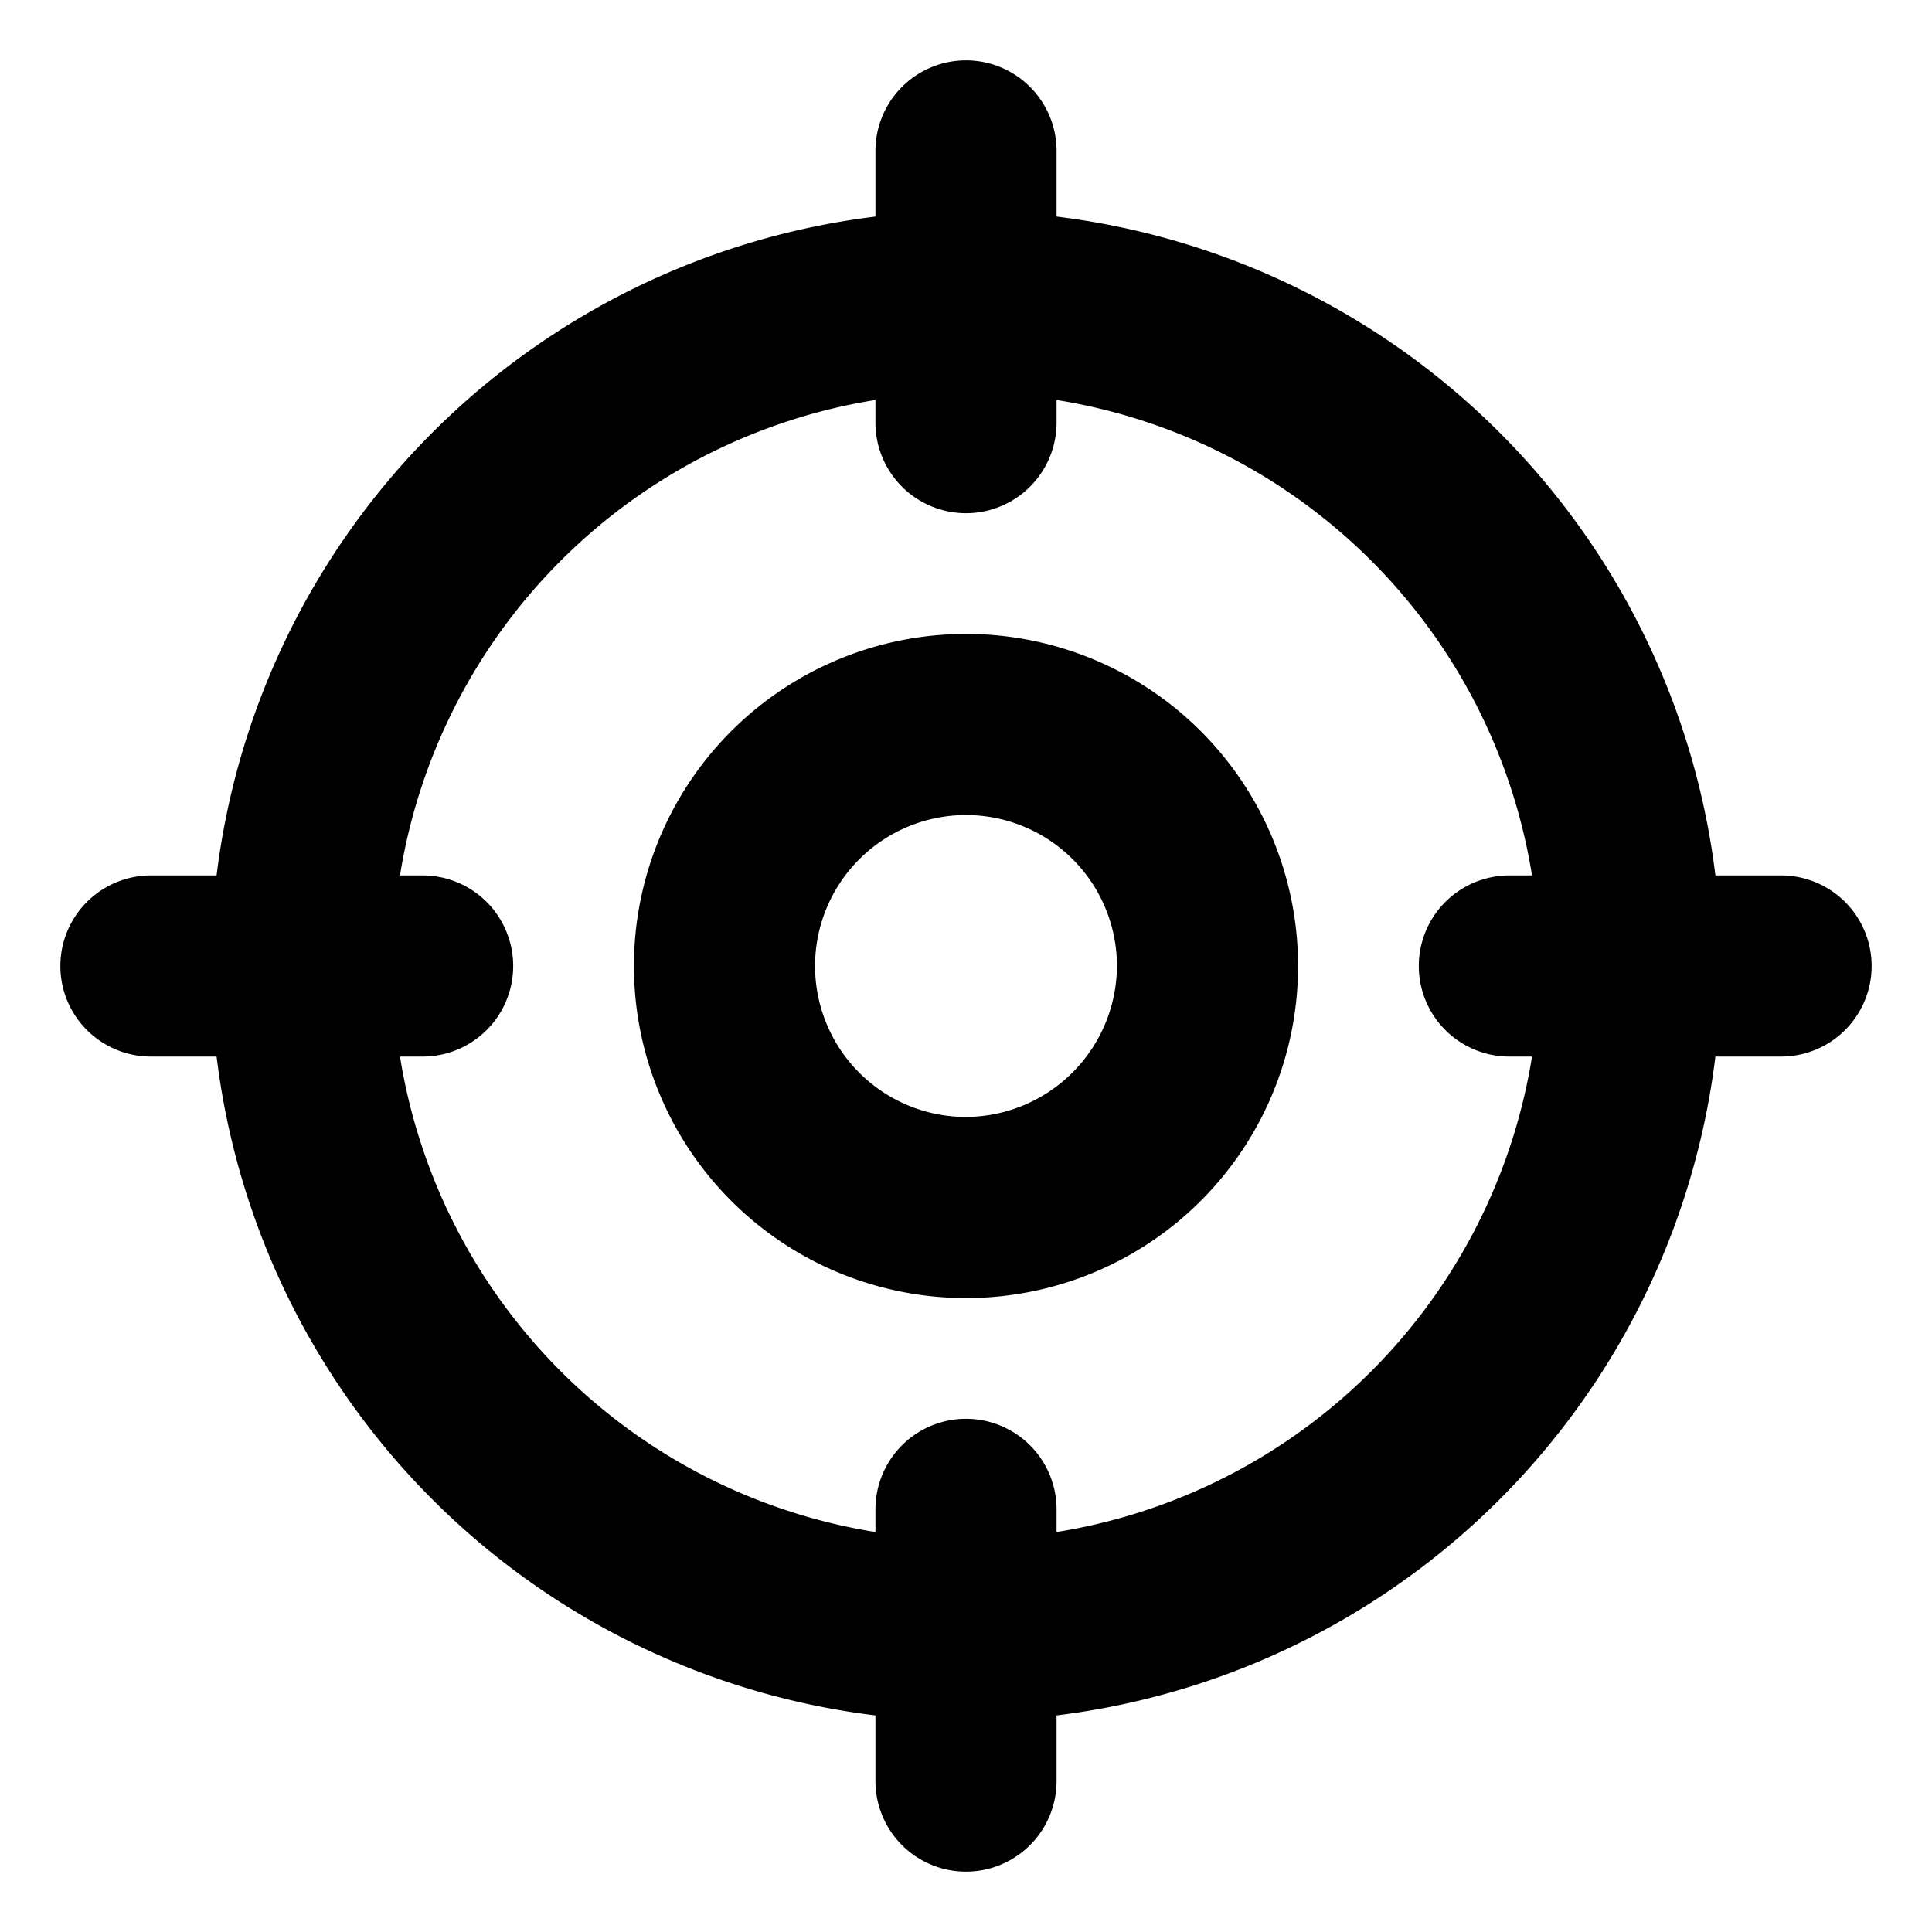 <svg xmlns="http://www.w3.org/2000/svg" viewBox="0 0 256 256" fill="currentColor"><path d="M236,116h-8.7A100.2,100.2,0,0,0,140,28.7V20a12,12,0,0,0-24,0v8.7A100.2,100.2,0,0,0,28.7,116H20a12,12,0,0,0,0,24h8.7A100.2,100.2,0,0,0,116,227.3V236a12,12,0,0,0,24,0v-8.7A100.2,100.2,0,0,0,227.3,140H236a12,12,0,0,0,0-24Zm-96,87v-3a12,12,0,0,0-24,0v3a76,76,0,0,1-63-63h3a12,12,0,0,0,0-24H53a76,76,0,0,1,63-63v3a12,12,0,0,0,24,0V53a76,76,0,0,1,63,63h-3a12,12,0,0,0,0,24h3A76,76,0,0,1,140,203ZM128,84a44,44,0,1,0,44,44A44,44,0,0,0,128,84Zm0,64a20,20,0,1,1,20-20A20.1,20.1,0,0,1,128,148Z"/></svg>